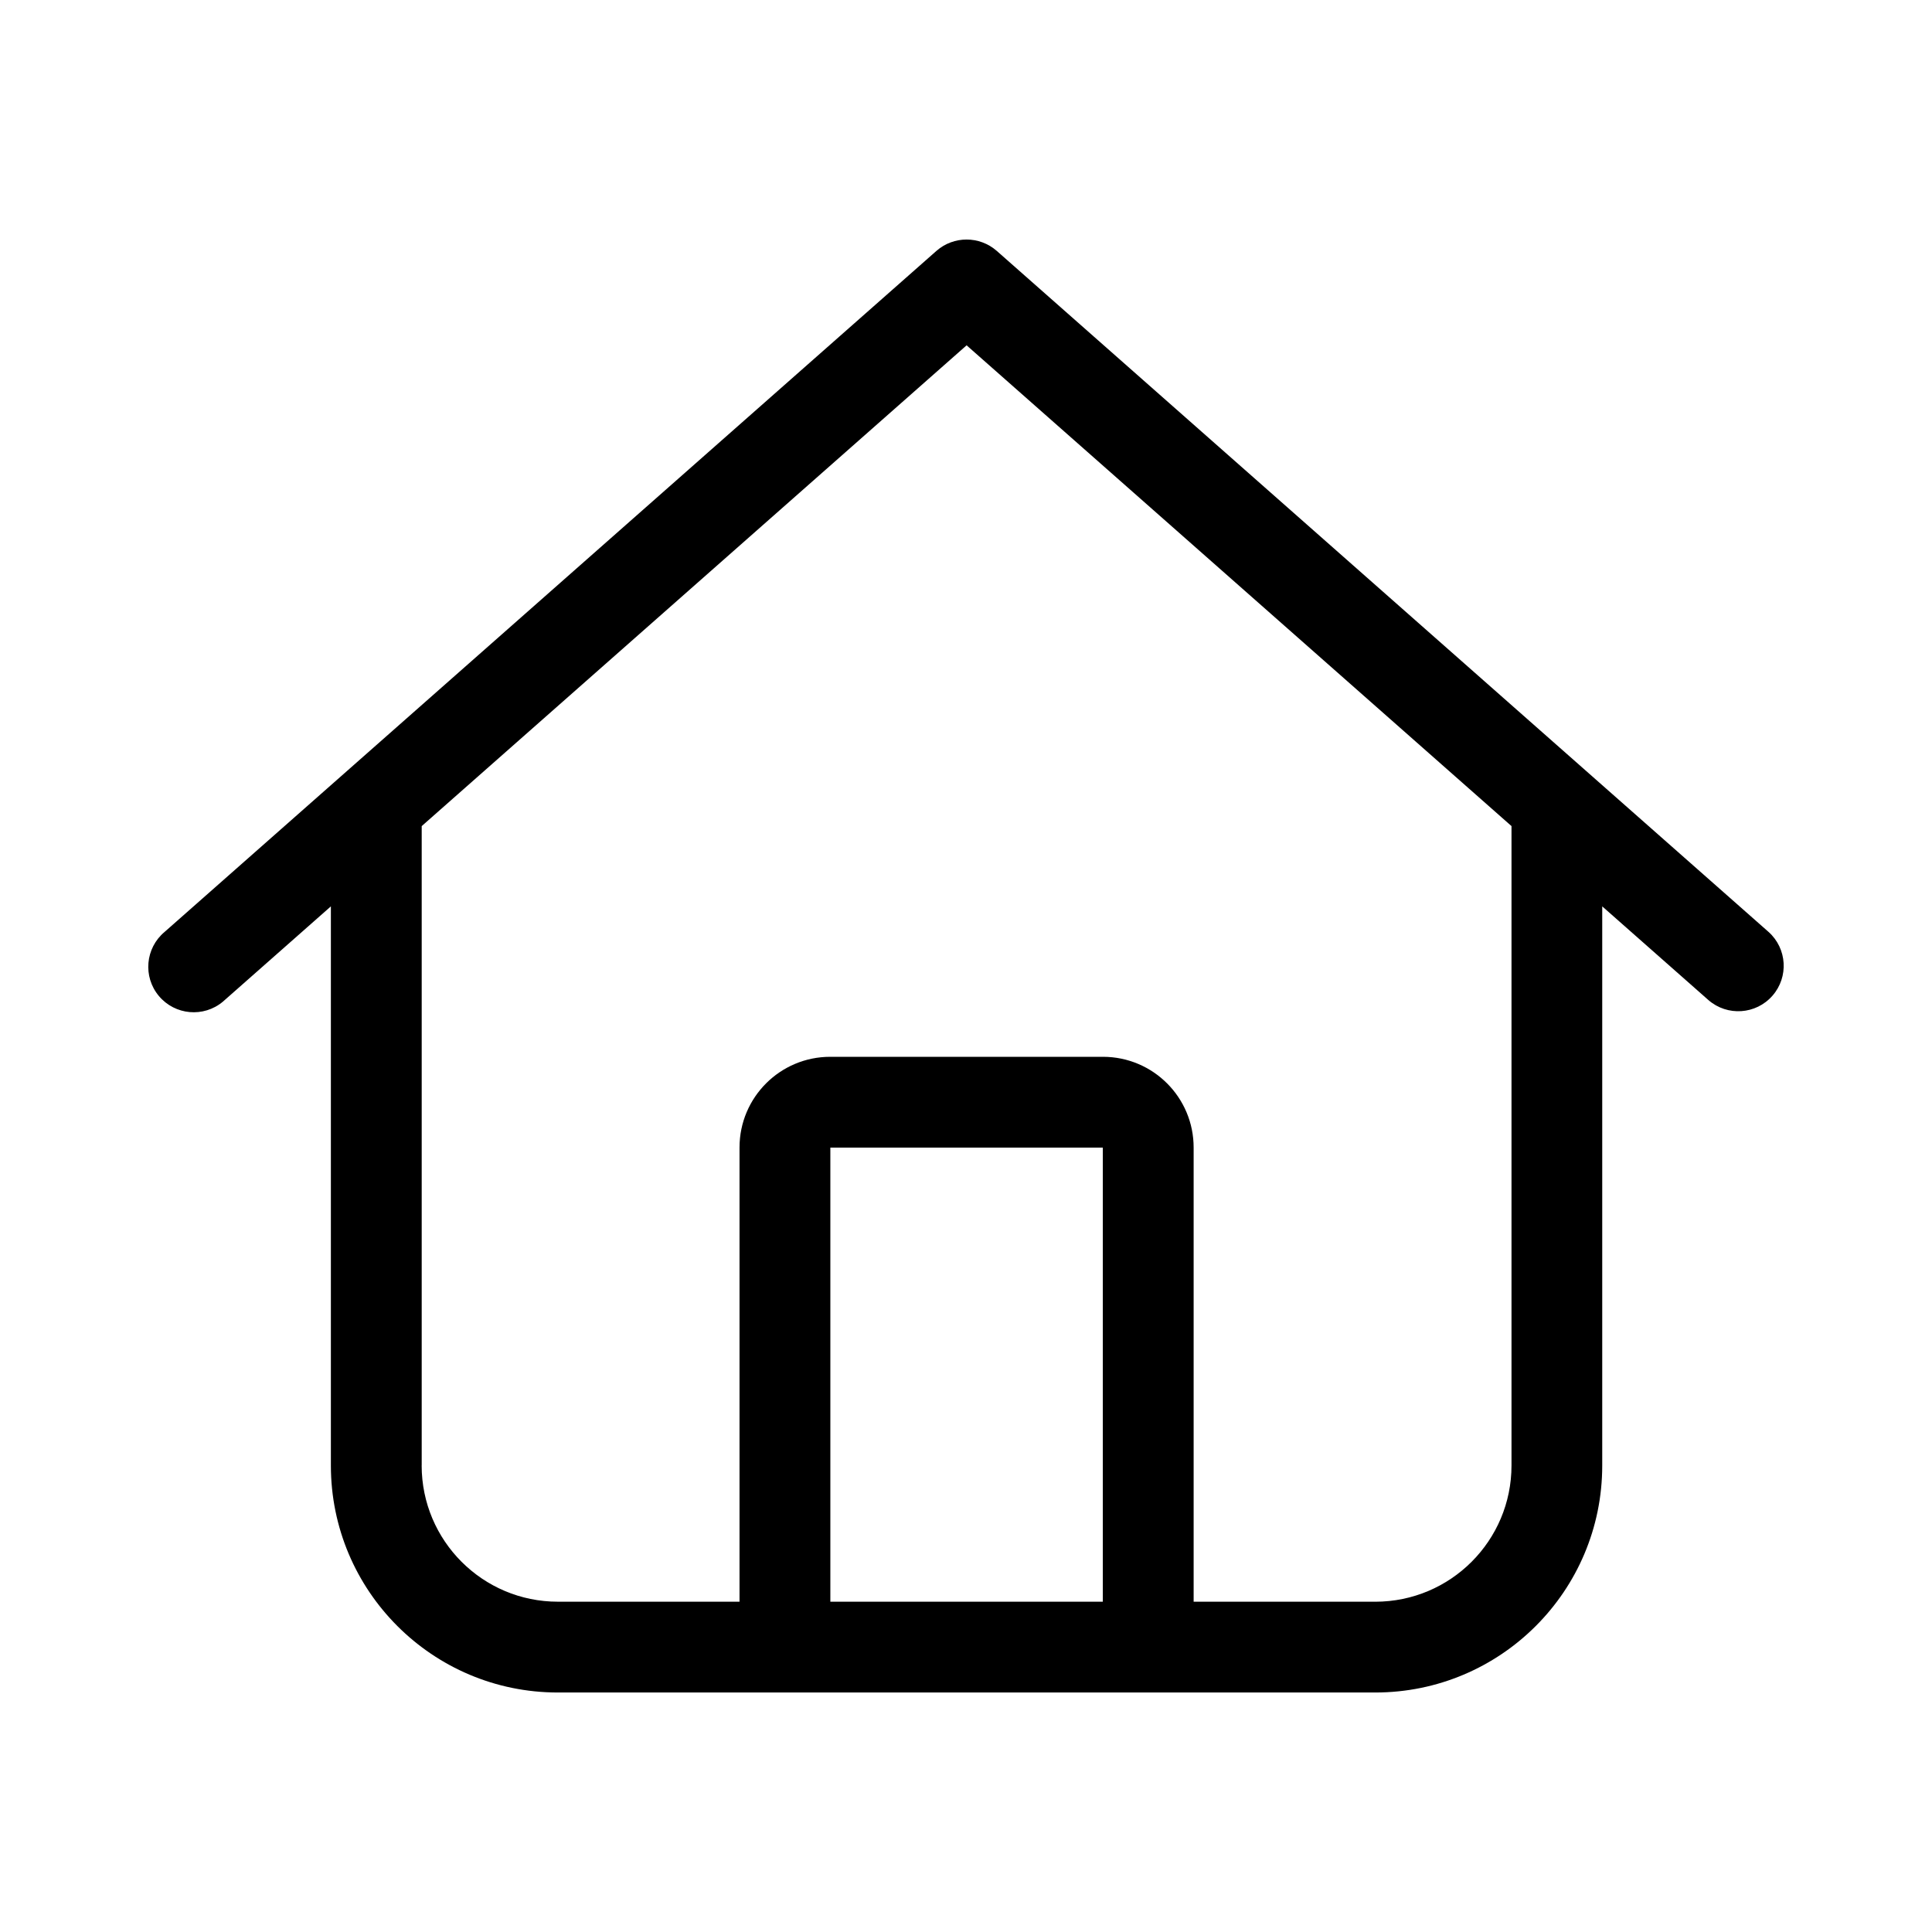 <?xml version="1.0" encoding="UTF-8"?>
<svg id="_图层_1" data-name="图层 1" xmlns="http://www.w3.org/2000/svg" viewBox="0 0 800 800">
  <g id="Group_388" data-name="Group 388">
    <path id="Path_177" data-name="Path 177" d="M412.7,103.86c-7.14-6.23-17.78-6.23-24.91,0L68.14,385.9c-7.97,6.67-9.03,18.54-2.36,26.51,6.67,7.97,18.54,9.03,26.51,2.36.26-.22.52-.44.77-.68l43.95-38.78v231.51c-.01,51.91,42.06,94,93.96,94.01h338.47c51.91.01,94-42.05,94.01-93.96v-231.56l43.95,38.78c7.83,6.83,19.72,6.03,26.55-1.8,6.78-7.76,6.05-19.54-1.64-26.41L412.7,103.86ZM174.62,606.83v-264.76l225.63-199.08,225.63,199.08v264.76c0,31.15-25.26,56.4-56.41,56.41h-75.21v-188.03c.03-20.74-16.76-37.58-37.5-37.61-.04,0-.07,0-.11,0h-112.82c-20.74-.03-37.58,16.76-37.61,37.5,0,.04,0,.07,0,.11v188.02h-75.21c-31.15,0-56.4-25.26-56.41-56.41ZM343.83,663.23v-188.02h112.82v188.02h-112.82Z"/>
  </g>
</svg>
